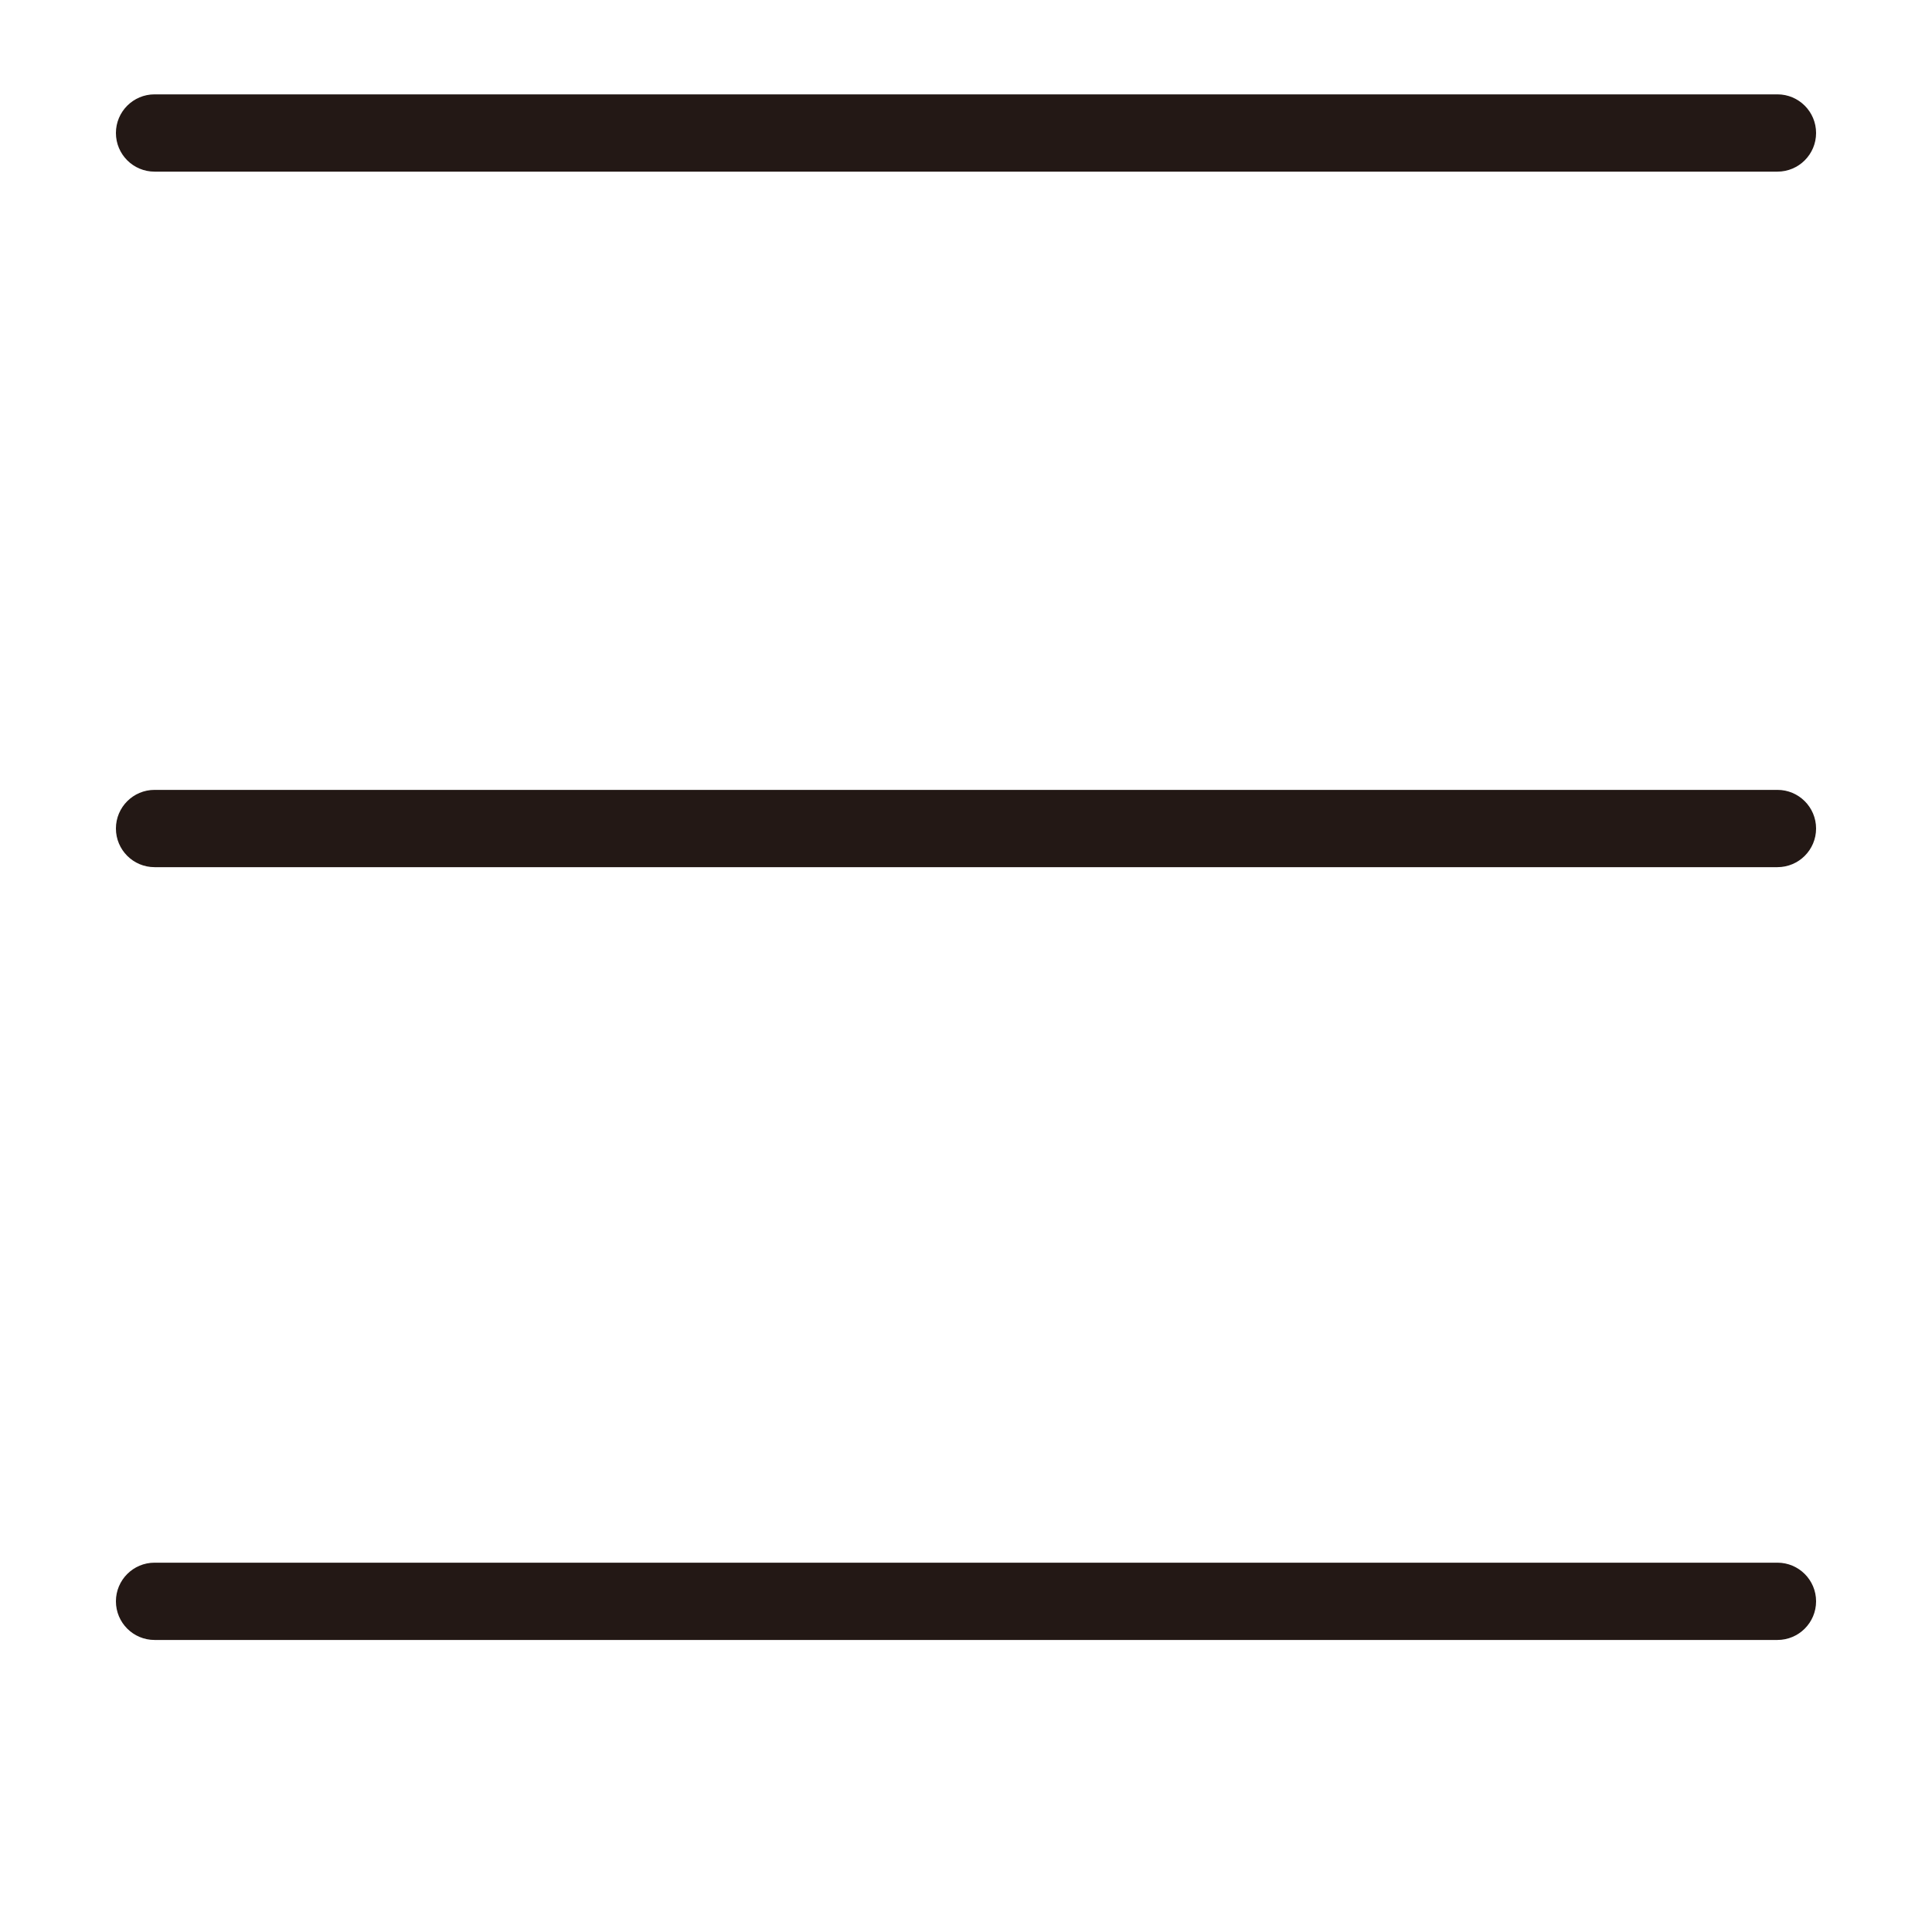 <svg width="25" height="25" viewBox="0 0 25 25" fill="none" xmlns="http://www.w3.org/2000/svg">
<path fill-rule="evenodd" clip-rule="evenodd" d="M1.5 10.721C1.5 10.445 1.724 10.221 2 10.221H23C23.276 10.221 23.5 10.445 23.5 10.721C23.5 10.997 23.276 11.221 23 11.221H2C1.724 11.221 1.5 10.997 1.5 10.721Z" fill="#231815"/>
<path fill-rule="evenodd" clip-rule="evenodd" d="M1.5 1.721C1.5 1.445 1.724 1.221 2 1.221H23C23.276 1.221 23.5 1.445 23.5 1.721C23.5 1.997 23.276 2.221 23 2.221H2C1.724 2.221 1.5 1.997 1.5 1.721Z" fill="#231815"/>
<path fill-rule="evenodd" clip-rule="evenodd" d="M1.5 20.721C1.5 20.445 1.724 20.221 2 20.221H23C23.276 20.221 23.5 20.445 23.5 20.721C23.5 20.997 23.276 21.221 23 21.221H2C1.724 21.221 1.5 20.997 1.5 20.721Z" fill="#231815"/>
</svg>
